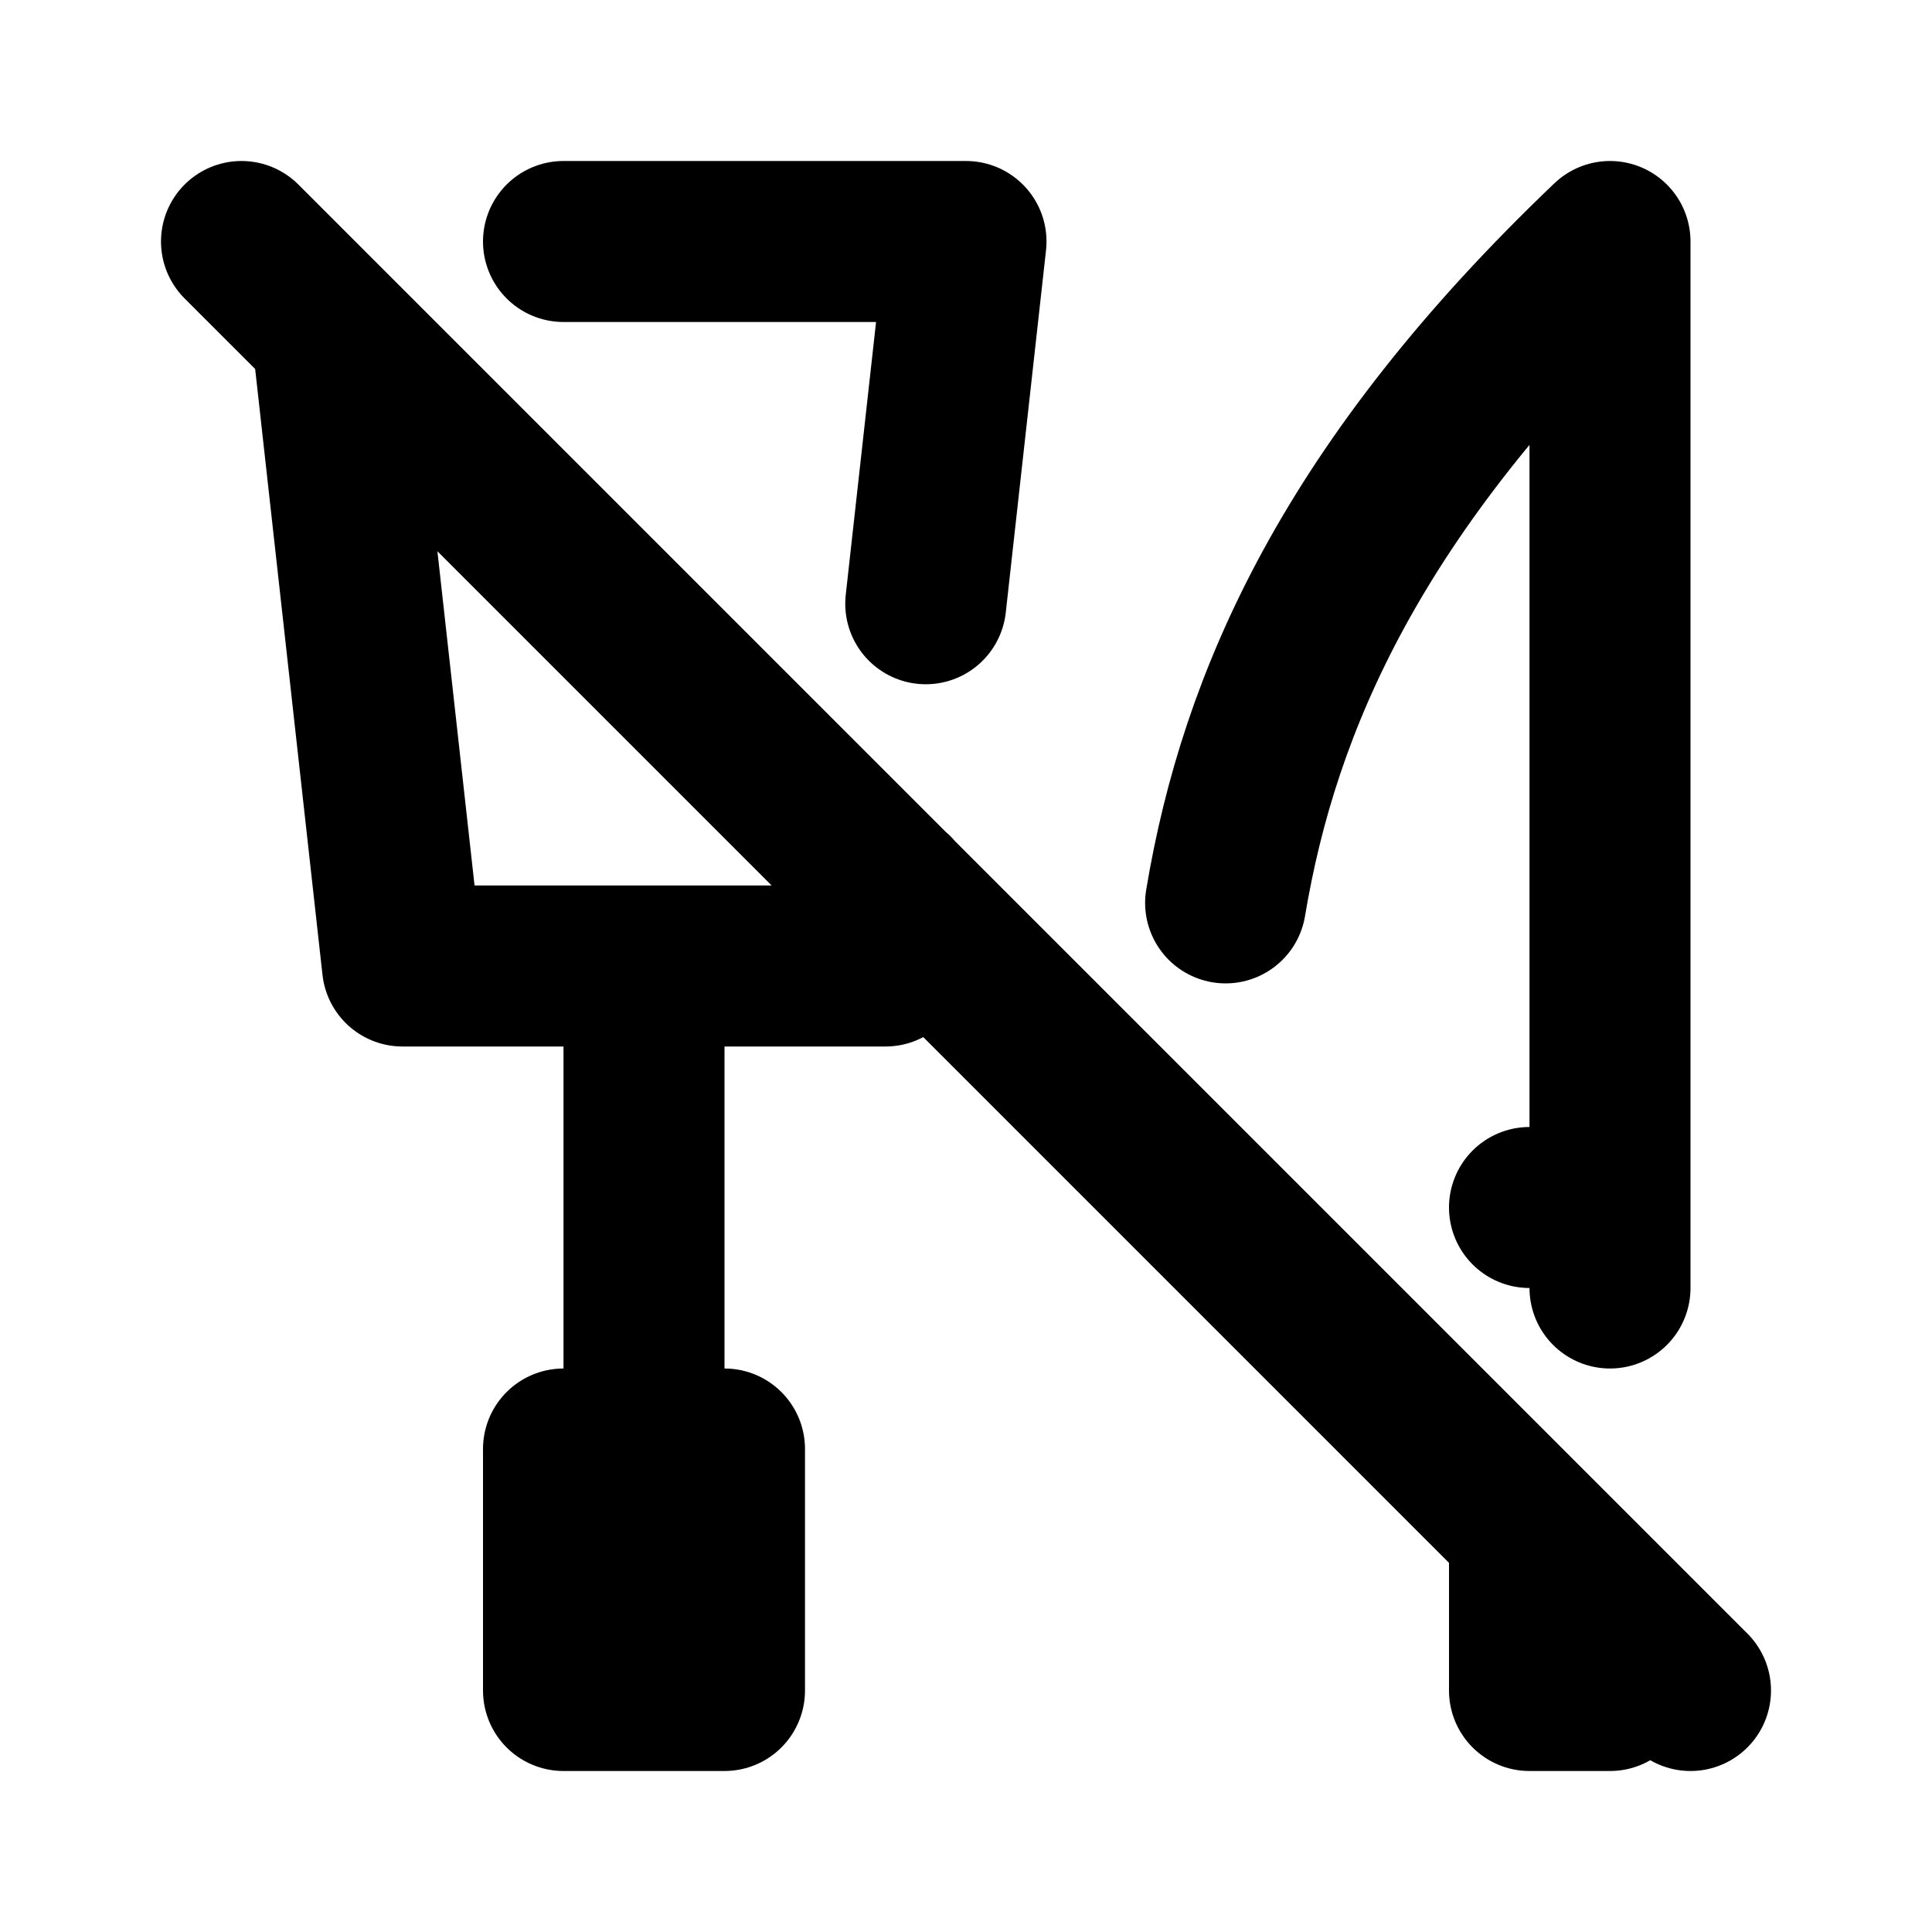 <?xml version="1.0" encoding="utf-8"?>
<!-- Generator: www.svgicons.com -->
<svg xmlns="http://www.w3.org/2000/svg" width="800" height="800" viewBox="0 0 24 24">
<path fill="none" stroke="currentColor" stroke-linecap="round" stroke-linejoin="round" stroke-width="2" d="M7 3h5l-.5 4.5m-.4 3.595L11 12H5l-.875-7.874M7 18h2v3H7zm8.225-6.784C15.645 8.698 16.814 6.039 20 3v12h-1m1 0v1m0 4v1h-1v-2M8 12v6M3 3l18 18"/>
</svg>